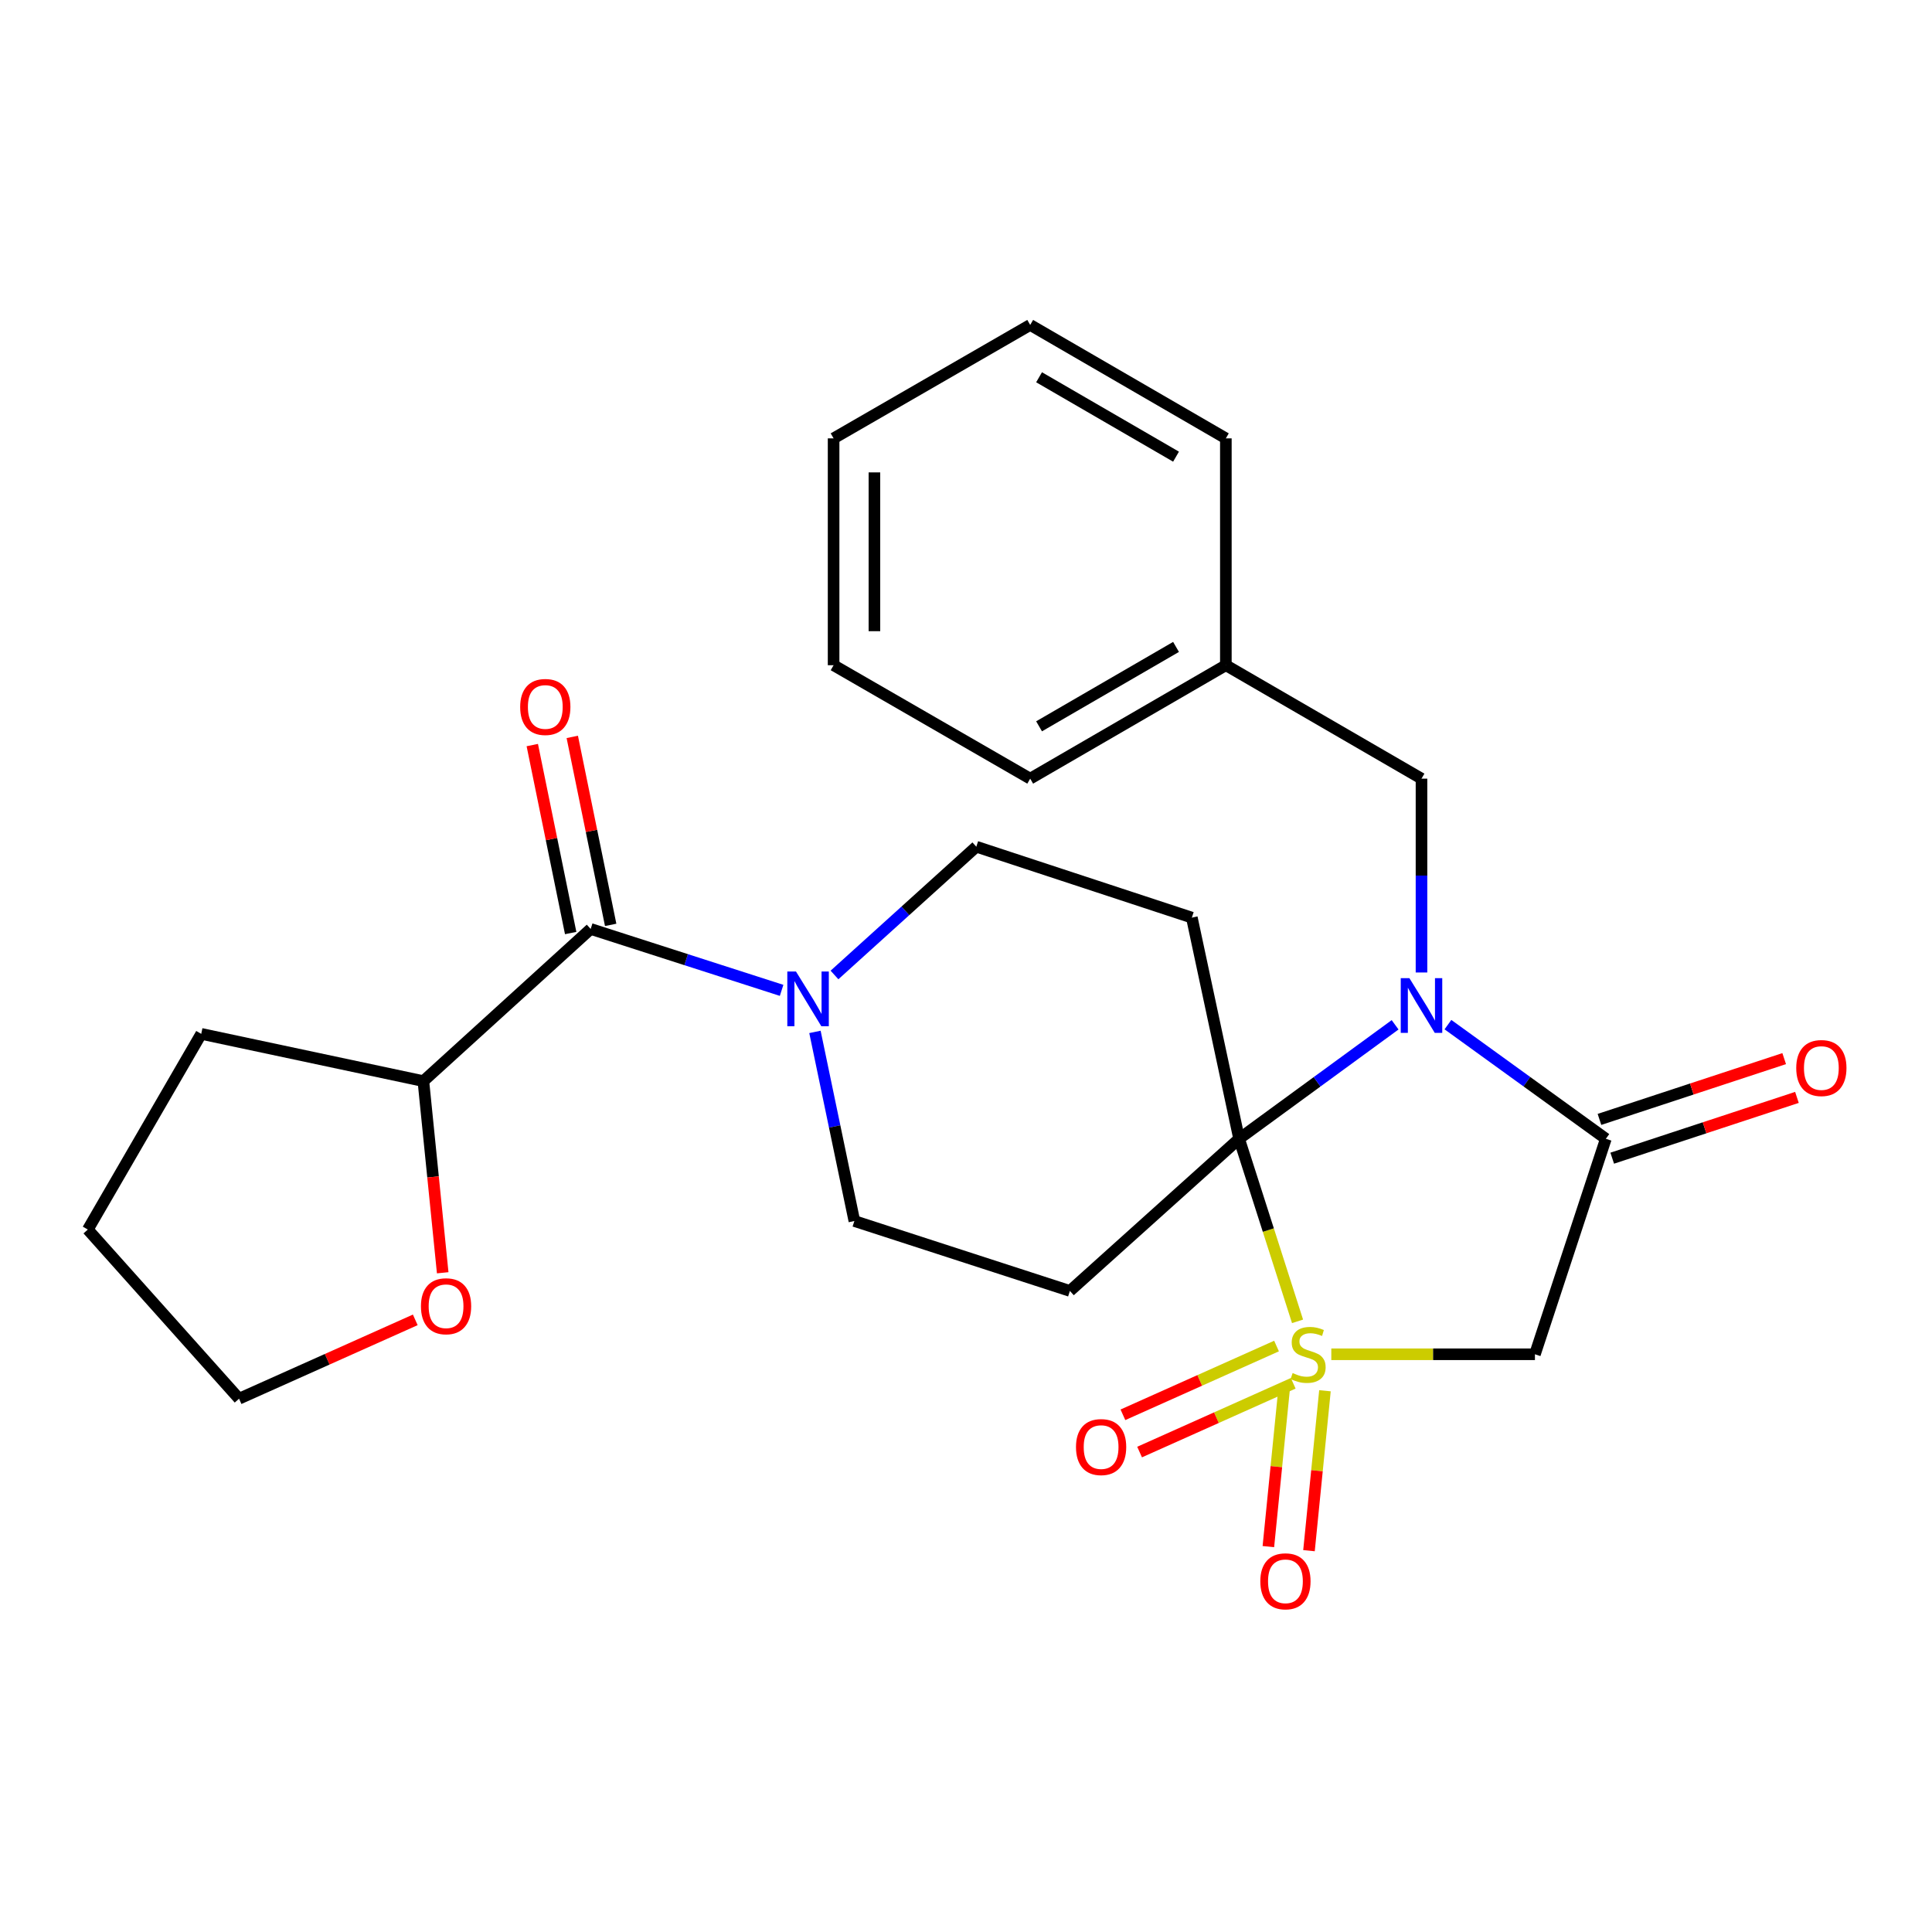 <?xml version='1.0' encoding='iso-8859-1'?>
<svg version='1.1' baseProfile='full'
              xmlns='http://www.w3.org/2000/svg'
                      xmlns:rdkit='http://www.rdkit.org/xml'
                      xmlns:xlink='http://www.w3.org/1999/xlink'
                  xml:space='preserve'
width='1000px' height='1000px' viewBox='0 0 1000 1000'>
<!-- END OF HEADER -->
<rect style='opacity:1.0;fill:#FFFFFF;stroke:none' width='1000' height='1000' x='0' y='0'> </rect>
<path class='bond-0' d='M 671.606,683.924 L 656.481,636.681' style='fill:none;fill-rule:evenodd;stroke:#CCCC00;stroke-width:6px;stroke-linecap:butt;stroke-linejoin:miter;stroke-opacity:1' />
<path class='bond-0' d='M 656.481,636.681 L 641.357,589.438' style='fill:none;fill-rule:evenodd;stroke:#000000;stroke-width:6px;stroke-linecap:butt;stroke-linejoin:miter;stroke-opacity:1' />
<path class='bond-3' d='M 689.079,700.972 L 741.779,700.972' style='fill:none;fill-rule:evenodd;stroke:#CCCC00;stroke-width:6px;stroke-linecap:butt;stroke-linejoin:miter;stroke-opacity:1' />
<path class='bond-3' d='M 741.779,700.972 L 794.479,700.972' style='fill:none;fill-rule:evenodd;stroke:#000000;stroke-width:6px;stroke-linecap:butt;stroke-linejoin:miter;stroke-opacity:1' />
<path class='bond-8' d='M 664.771,717.753 L 660.638,759.14' style='fill:none;fill-rule:evenodd;stroke:#CCCC00;stroke-width:6px;stroke-linecap:butt;stroke-linejoin:miter;stroke-opacity:1' />
<path class='bond-8' d='M 660.638,759.14 L 656.505,800.527' style='fill:none;fill-rule:evenodd;stroke:#FF0000;stroke-width:6px;stroke-linecap:butt;stroke-linejoin:miter;stroke-opacity:1' />
<path class='bond-8' d='M 685.795,719.852 L 681.662,761.239' style='fill:none;fill-rule:evenodd;stroke:#CCCC00;stroke-width:6px;stroke-linecap:butt;stroke-linejoin:miter;stroke-opacity:1' />
<path class='bond-8' d='M 681.662,761.239 L 677.529,802.626' style='fill:none;fill-rule:evenodd;stroke:#FF0000;stroke-width:6px;stroke-linecap:butt;stroke-linejoin:miter;stroke-opacity:1' />
<path class='bond-9' d='M 660.733,696.707 L 620.977,714.501' style='fill:none;fill-rule:evenodd;stroke:#CCCC00;stroke-width:6px;stroke-linecap:butt;stroke-linejoin:miter;stroke-opacity:1' />
<path class='bond-9' d='M 620.977,714.501 L 581.221,732.295' style='fill:none;fill-rule:evenodd;stroke:#FF0000;stroke-width:6px;stroke-linecap:butt;stroke-linejoin:miter;stroke-opacity:1' />
<path class='bond-9' d='M 669.365,715.992 L 629.608,733.786' style='fill:none;fill-rule:evenodd;stroke:#CCCC00;stroke-width:6px;stroke-linecap:butt;stroke-linejoin:miter;stroke-opacity:1' />
<path class='bond-9' d='M 629.608,733.786 L 589.852,751.58' style='fill:none;fill-rule:evenodd;stroke:#FF0000;stroke-width:6px;stroke-linecap:butt;stroke-linejoin:miter;stroke-opacity:1' />
<path class='bond-1' d='M 641.357,589.438 L 681.729,559.938' style='fill:none;fill-rule:evenodd;stroke:#000000;stroke-width:6px;stroke-linecap:butt;stroke-linejoin:miter;stroke-opacity:1' />
<path class='bond-1' d='M 681.729,559.938 L 722.102,530.437' style='fill:none;fill-rule:evenodd;stroke:#0000FF;stroke-width:6px;stroke-linecap:butt;stroke-linejoin:miter;stroke-opacity:1' />
<path class='bond-4' d='M 641.357,589.438 L 553.78,668.188' style='fill:none;fill-rule:evenodd;stroke:#000000;stroke-width:6px;stroke-linecap:butt;stroke-linejoin:miter;stroke-opacity:1' />
<path class='bond-5' d='M 641.357,589.438 L 616.895,474.957' style='fill:none;fill-rule:evenodd;stroke:#000000;stroke-width:6px;stroke-linecap:butt;stroke-linejoin:miter;stroke-opacity:1' />
<path class='bond-10' d='M 735.765,503.358 L 735.765,453.193' style='fill:none;fill-rule:evenodd;stroke:#0000FF;stroke-width:6px;stroke-linecap:butt;stroke-linejoin:miter;stroke-opacity:1' />
<path class='bond-10' d='M 735.765,453.193 L 735.765,403.027' style='fill:none;fill-rule:evenodd;stroke:#000000;stroke-width:6px;stroke-linecap:butt;stroke-linejoin:miter;stroke-opacity:1' />
<path class='bond-26' d='M 749.449,530.346 L 790.316,559.892' style='fill:none;fill-rule:evenodd;stroke:#0000FF;stroke-width:6px;stroke-linecap:butt;stroke-linejoin:miter;stroke-opacity:1' />
<path class='bond-26' d='M 790.316,559.892 L 831.183,589.438' style='fill:none;fill-rule:evenodd;stroke:#000000;stroke-width:6px;stroke-linecap:butt;stroke-linejoin:miter;stroke-opacity:1' />
<path class='bond-2' d='M 831.183,589.438 L 794.479,700.972' style='fill:none;fill-rule:evenodd;stroke:#000000;stroke-width:6px;stroke-linecap:butt;stroke-linejoin:miter;stroke-opacity:1' />
<path class='bond-13' d='M 834.485,599.473 L 882.29,583.742' style='fill:none;fill-rule:evenodd;stroke:#000000;stroke-width:6px;stroke-linecap:butt;stroke-linejoin:miter;stroke-opacity:1' />
<path class='bond-13' d='M 882.29,583.742 L 930.096,568.012' style='fill:none;fill-rule:evenodd;stroke:#FF0000;stroke-width:6px;stroke-linecap:butt;stroke-linejoin:miter;stroke-opacity:1' />
<path class='bond-13' d='M 827.881,579.403 L 875.686,563.672' style='fill:none;fill-rule:evenodd;stroke:#000000;stroke-width:6px;stroke-linecap:butt;stroke-linejoin:miter;stroke-opacity:1' />
<path class='bond-13' d='M 875.686,563.672 L 923.491,547.942' style='fill:none;fill-rule:evenodd;stroke:#FF0000;stroke-width:6px;stroke-linecap:butt;stroke-linejoin:miter;stroke-opacity:1' />
<path class='bond-11' d='M 553.78,668.188 L 442.222,632' style='fill:none;fill-rule:evenodd;stroke:#000000;stroke-width:6px;stroke-linecap:butt;stroke-linejoin:miter;stroke-opacity:1' />
<path class='bond-12' d='M 616.895,474.957 L 505.337,438.253' style='fill:none;fill-rule:evenodd;stroke:#000000;stroke-width:6px;stroke-linecap:butt;stroke-linejoin:miter;stroke-opacity:1' />
<path class='bond-6' d='M 431.928,504.646 L 468.633,471.449' style='fill:none;fill-rule:evenodd;stroke:#0000FF;stroke-width:6px;stroke-linecap:butt;stroke-linejoin:miter;stroke-opacity:1' />
<path class='bond-6' d='M 468.633,471.449 L 505.337,438.253' style='fill:none;fill-rule:evenodd;stroke:#000000;stroke-width:6px;stroke-linecap:butt;stroke-linejoin:miter;stroke-opacity:1' />
<path class='bond-7' d='M 404.558,512.61 L 355.145,496.718' style='fill:none;fill-rule:evenodd;stroke:#0000FF;stroke-width:6px;stroke-linecap:butt;stroke-linejoin:miter;stroke-opacity:1' />
<path class='bond-7' d='M 355.145,496.718 L 305.733,480.826' style='fill:none;fill-rule:evenodd;stroke:#000000;stroke-width:6px;stroke-linecap:butt;stroke-linejoin:miter;stroke-opacity:1' />
<path class='bond-27' d='M 421.817,534.111 L 432.019,583.055' style='fill:none;fill-rule:evenodd;stroke:#0000FF;stroke-width:6px;stroke-linecap:butt;stroke-linejoin:miter;stroke-opacity:1' />
<path class='bond-27' d='M 432.019,583.055 L 442.222,632' style='fill:none;fill-rule:evenodd;stroke:#000000;stroke-width:6px;stroke-linecap:butt;stroke-linejoin:miter;stroke-opacity:1' />
<path class='bond-14' d='M 305.733,480.826 L 219.141,559.588' style='fill:none;fill-rule:evenodd;stroke:#000000;stroke-width:6px;stroke-linecap:butt;stroke-linejoin:miter;stroke-opacity:1' />
<path class='bond-15' d='M 316.083,478.712 L 306.146,430.066' style='fill:none;fill-rule:evenodd;stroke:#000000;stroke-width:6px;stroke-linecap:butt;stroke-linejoin:miter;stroke-opacity:1' />
<path class='bond-15' d='M 306.146,430.066 L 296.21,381.421' style='fill:none;fill-rule:evenodd;stroke:#FF0000;stroke-width:6px;stroke-linecap:butt;stroke-linejoin:miter;stroke-opacity:1' />
<path class='bond-15' d='M 295.382,482.941 L 285.445,434.295' style='fill:none;fill-rule:evenodd;stroke:#000000;stroke-width:6px;stroke-linecap:butt;stroke-linejoin:miter;stroke-opacity:1' />
<path class='bond-15' d='M 285.445,434.295 L 275.509,385.649' style='fill:none;fill-rule:evenodd;stroke:#FF0000;stroke-width:6px;stroke-linecap:butt;stroke-linejoin:miter;stroke-opacity:1' />
<path class='bond-17' d='M 735.765,403.027 L 634.502,344.314' style='fill:none;fill-rule:evenodd;stroke:#000000;stroke-width:6px;stroke-linecap:butt;stroke-linejoin:miter;stroke-opacity:1' />
<path class='bond-16' d='M 219.141,559.588 L 224.141,609.186' style='fill:none;fill-rule:evenodd;stroke:#000000;stroke-width:6px;stroke-linecap:butt;stroke-linejoin:miter;stroke-opacity:1' />
<path class='bond-16' d='M 224.141,609.186 L 229.141,658.783' style='fill:none;fill-rule:evenodd;stroke:#FF0000;stroke-width:6px;stroke-linecap:butt;stroke-linejoin:miter;stroke-opacity:1' />
<path class='bond-19' d='M 219.141,559.588 L 104.156,535.126' style='fill:none;fill-rule:evenodd;stroke:#000000;stroke-width:6px;stroke-linecap:butt;stroke-linejoin:miter;stroke-opacity:1' />
<path class='bond-18' d='M 214.945,683.158 L 169.34,703.563' style='fill:none;fill-rule:evenodd;stroke:#FF0000;stroke-width:6px;stroke-linecap:butt;stroke-linejoin:miter;stroke-opacity:1' />
<path class='bond-18' d='M 169.34,703.563 L 123.735,723.967' style='fill:none;fill-rule:evenodd;stroke:#000000;stroke-width:6px;stroke-linecap:butt;stroke-linejoin:miter;stroke-opacity:1' />
<path class='bond-20' d='M 634.502,344.314 L 533.226,403.027' style='fill:none;fill-rule:evenodd;stroke:#000000;stroke-width:6px;stroke-linecap:butt;stroke-linejoin:miter;stroke-opacity:1' />
<path class='bond-20' d='M 608.713,334.842 L 537.821,375.941' style='fill:none;fill-rule:evenodd;stroke:#000000;stroke-width:6px;stroke-linecap:butt;stroke-linejoin:miter;stroke-opacity:1' />
<path class='bond-21' d='M 634.502,344.314 L 634.502,226.899' style='fill:none;fill-rule:evenodd;stroke:#000000;stroke-width:6px;stroke-linecap:butt;stroke-linejoin:miter;stroke-opacity:1' />
<path class='bond-29' d='M 123.735,723.967 L 45.455,636.413' style='fill:none;fill-rule:evenodd;stroke:#000000;stroke-width:6px;stroke-linecap:butt;stroke-linejoin:miter;stroke-opacity:1' />
<path class='bond-22' d='M 104.156,535.126 L 45.455,636.413' style='fill:none;fill-rule:evenodd;stroke:#000000;stroke-width:6px;stroke-linecap:butt;stroke-linejoin:miter;stroke-opacity:1' />
<path class='bond-23' d='M 533.226,403.027 L 431.47,344.314' style='fill:none;fill-rule:evenodd;stroke:#000000;stroke-width:6px;stroke-linecap:butt;stroke-linejoin:miter;stroke-opacity:1' />
<path class='bond-24' d='M 634.502,226.899 L 533.226,168.185' style='fill:none;fill-rule:evenodd;stroke:#000000;stroke-width:6px;stroke-linecap:butt;stroke-linejoin:miter;stroke-opacity:1' />
<path class='bond-24' d='M 608.713,236.37 L 537.821,195.271' style='fill:none;fill-rule:evenodd;stroke:#000000;stroke-width:6px;stroke-linecap:butt;stroke-linejoin:miter;stroke-opacity:1' />
<path class='bond-28' d='M 431.47,344.314 L 431.47,226.899' style='fill:none;fill-rule:evenodd;stroke:#000000;stroke-width:6px;stroke-linecap:butt;stroke-linejoin:miter;stroke-opacity:1' />
<path class='bond-28' d='M 452.598,326.701 L 452.598,244.511' style='fill:none;fill-rule:evenodd;stroke:#000000;stroke-width:6px;stroke-linecap:butt;stroke-linejoin:miter;stroke-opacity:1' />
<path class='bond-25' d='M 533.226,168.185 L 431.47,226.899' style='fill:none;fill-rule:evenodd;stroke:#000000;stroke-width:6px;stroke-linecap:butt;stroke-linejoin:miter;stroke-opacity:1' />
<path  class='atom-0' d='M 669.064 710.692
Q 669.384 710.812, 670.704 711.372
Q 672.024 711.932, 673.464 712.292
Q 674.944 712.612, 676.384 712.612
Q 679.064 712.612, 680.624 711.332
Q 682.184 710.012, 682.184 707.732
Q 682.184 706.172, 681.384 705.212
Q 680.624 704.252, 679.424 703.732
Q 678.224 703.212, 676.224 702.612
Q 673.704 701.852, 672.184 701.132
Q 670.704 700.412, 669.624 698.892
Q 668.584 697.372, 668.584 694.812
Q 668.584 691.252, 670.984 689.052
Q 673.424 686.852, 678.224 686.852
Q 681.504 686.852, 685.224 688.412
L 684.304 691.492
Q 680.904 690.092, 678.344 690.092
Q 675.584 690.092, 674.064 691.252
Q 672.544 692.372, 672.584 694.332
Q 672.584 695.852, 673.344 696.772
Q 674.144 697.692, 675.264 698.212
Q 676.424 698.732, 678.344 699.332
Q 680.904 700.132, 682.424 700.932
Q 683.944 701.732, 685.024 703.372
Q 686.144 704.972, 686.144 707.732
Q 686.144 711.652, 683.504 713.772
Q 680.904 715.852, 676.544 715.852
Q 674.024 715.852, 672.104 715.292
Q 670.224 714.772, 667.984 713.852
L 669.064 710.692
' fill='#CCCC00'/>
<path  class='atom-2' d='M 729.505 506.294
L 738.785 521.294
Q 739.705 522.774, 741.185 525.454
Q 742.665 528.134, 742.745 528.294
L 742.745 506.294
L 746.505 506.294
L 746.505 534.614
L 742.625 534.614
L 732.665 518.214
Q 731.505 516.294, 730.265 514.094
Q 729.065 511.894, 728.705 511.214
L 728.705 534.614
L 725.025 534.614
L 725.025 506.294
L 729.505 506.294
' fill='#0000FF'/>
<path  class='atom-7' d='M 411.993 502.854
L 421.273 517.854
Q 422.193 519.334, 423.673 522.014
Q 425.153 524.694, 425.233 524.854
L 425.233 502.854
L 428.993 502.854
L 428.993 531.174
L 425.113 531.174
L 415.153 514.774
Q 413.993 512.854, 412.753 510.654
Q 411.553 508.454, 411.193 507.774
L 411.193 531.174
L 407.513 531.174
L 407.513 502.854
L 411.993 502.854
' fill='#0000FF'/>
<path  class='atom-9' d='M 652.337 818.479
Q 652.337 811.679, 655.697 807.879
Q 659.057 804.079, 665.337 804.079
Q 671.617 804.079, 674.977 807.879
Q 678.337 811.679, 678.337 818.479
Q 678.337 825.359, 674.937 829.279
Q 671.537 833.159, 665.337 833.159
Q 659.097 833.159, 655.697 829.279
Q 652.337 825.399, 652.337 818.479
M 665.337 829.959
Q 669.657 829.959, 671.977 827.079
Q 674.337 824.159, 674.337 818.479
Q 674.337 812.919, 671.977 810.119
Q 669.657 807.279, 665.337 807.279
Q 661.017 807.279, 658.657 810.079
Q 656.337 812.879, 656.337 818.479
Q 656.337 824.199, 658.657 827.079
Q 661.017 829.959, 665.337 829.959
' fill='#FF0000'/>
<path  class='atom-10' d='M 556.931 749.002
Q 556.931 742.202, 560.291 738.402
Q 563.651 734.602, 569.931 734.602
Q 576.211 734.602, 579.571 738.402
Q 582.931 742.202, 582.931 749.002
Q 582.931 755.882, 579.531 759.802
Q 576.131 763.682, 569.931 763.682
Q 563.691 763.682, 560.291 759.802
Q 556.931 755.922, 556.931 749.002
M 569.931 760.482
Q 574.251 760.482, 576.571 757.602
Q 578.931 754.682, 578.931 749.002
Q 578.931 743.442, 576.571 740.642
Q 574.251 737.802, 569.931 737.802
Q 565.611 737.802, 563.251 740.602
Q 560.931 743.402, 560.931 749.002
Q 560.931 754.722, 563.251 757.602
Q 565.611 760.482, 569.931 760.482
' fill='#FF0000'/>
<path  class='atom-14' d='M 929.729 552.813
Q 929.729 546.013, 933.089 542.213
Q 936.449 538.413, 942.729 538.413
Q 949.009 538.413, 952.369 542.213
Q 955.729 546.013, 955.729 552.813
Q 955.729 559.693, 952.329 563.613
Q 948.929 567.493, 942.729 567.493
Q 936.489 567.493, 933.089 563.613
Q 929.729 559.733, 929.729 552.813
M 942.729 564.293
Q 947.049 564.293, 949.369 561.413
Q 951.729 558.493, 951.729 552.813
Q 951.729 547.253, 949.369 544.453
Q 947.049 541.613, 942.729 541.613
Q 938.409 541.613, 936.049 544.413
Q 933.729 547.213, 933.729 552.813
Q 933.729 558.533, 936.049 561.413
Q 938.409 564.293, 942.729 564.293
' fill='#FF0000'/>
<path  class='atom-16' d='M 269.245 365.921
Q 269.245 359.121, 272.605 355.321
Q 275.965 351.521, 282.245 351.521
Q 288.525 351.521, 291.885 355.321
Q 295.245 359.121, 295.245 365.921
Q 295.245 372.801, 291.845 376.721
Q 288.445 380.601, 282.245 380.601
Q 276.005 380.601, 272.605 376.721
Q 269.245 372.841, 269.245 365.921
M 282.245 377.401
Q 286.565 377.401, 288.885 374.521
Q 291.245 371.601, 291.245 365.921
Q 291.245 360.361, 288.885 357.561
Q 286.565 354.721, 282.245 354.721
Q 277.925 354.721, 275.565 357.521
Q 273.245 360.321, 273.245 365.921
Q 273.245 371.641, 275.565 374.521
Q 277.925 377.401, 282.245 377.401
' fill='#FF0000'/>
<path  class='atom-17' d='M 217.879 676.109
Q 217.879 669.309, 221.239 665.509
Q 224.599 661.709, 230.879 661.709
Q 237.159 661.709, 240.519 665.509
Q 243.879 669.309, 243.879 676.109
Q 243.879 682.989, 240.479 686.909
Q 237.079 690.789, 230.879 690.789
Q 224.639 690.789, 221.239 686.909
Q 217.879 683.029, 217.879 676.109
M 230.879 687.589
Q 235.199 687.589, 237.519 684.709
Q 239.879 681.789, 239.879 676.109
Q 239.879 670.549, 237.519 667.749
Q 235.199 664.909, 230.879 664.909
Q 226.559 664.909, 224.199 667.709
Q 221.879 670.509, 221.879 676.109
Q 221.879 681.829, 224.199 684.709
Q 226.559 687.589, 230.879 687.589
' fill='#FF0000'/>
</svg>
